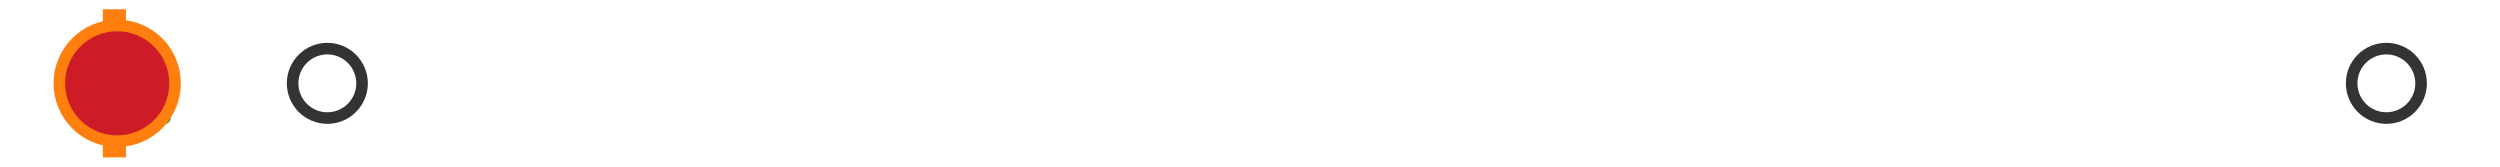 <?xml version="1.0" encoding="utf-8" standalone="no"?>
<!DOCTYPE svg PUBLIC "-//W3C//DTD SVG 1.1//EN"
  "http://www.w3.org/Graphics/SVG/1.1/DTD/svg11.dtd">
<svg xmlns:xlink="http://www.w3.org/1999/xlink" width="216pt" height="14.4pt" viewBox="0 0 216 14.4" xmlns="http://www.w3.org/2000/svg" version="1.1">
 <defs>
  <style type="text/css">*{stroke-linejoin: round; stroke-linecap: butt}</style>
 </defs>
 <g id="figure_1">
  <g id="patch_1">
   <path d="M 0 14.4 
L 216 14.4 
L 216 0 
L 0 0 
z
" style="fill: #ffffff"/>
  </g>
  <g id="axes_1">
   <g id="patch_2">
    <path d="M 9.825 12.6 
L 9.825 1.8 
L 10.048 1.8 
L 10.048 12.6 
L 9.825 12.6 
z
" clip-path="url(#p9a9b81348b)" style="fill: #bbbbbb; stroke: #333333; stroke-linejoin: miter"/>
   </g>
   <g id="line2d_1">
    <path d="M 9.825 7.2 
L 9.818 7.2 
" clip-path="url(#p9a9b81348b)" style="fill: none; stroke: #333333; stroke-linecap: square"/>
   </g>
   <g id="line2d_2">
    <path d="M 10.048 7.2 
L 10.373 7.2 
" clip-path="url(#p9a9b81348b)" style="fill: none; stroke: #333333; stroke-linecap: square"/>
   </g>
   <g id="line2d_3">
    <path d="M 9.818 9.9 
L 9.818 4.5 
" clip-path="url(#p9a9b81348b)" style="fill: none; stroke: #333333; stroke-linecap: square"/>
   </g>
   <g id="line2d_4">
    <path d="M 10.373 9.9 
L 10.373 4.5 
" clip-path="url(#p9a9b81348b)" style="fill: none; stroke: #333333; stroke-linecap: square"/>
   </g>
   <g id="line2d_5">
    <defs>
     <path id="m26f1162db6" d="M 0 3 
C 0.796 3 1.559 2.684 2.121 2.121 
C 2.684 1.559 3 0.796 3 0 
C 3 -0.796 2.684 -1.559 2.121 -2.121 
C 1.559 -2.684 0.796 -3 0 -3 
C -0.796 -3 -1.559 -2.684 -2.121 -2.121 
C -2.684 -1.559 -3 -0.796 -3 0 
C -3 0.796 -2.684 1.559 -2.121 2.121 
C -1.559 2.684 -0.796 3 0 3 
z
" style="stroke: #333333"/>
    </defs>
    <g clip-path="url(#p9a9b81348b)">
     <use xlink:href="#m26f1162db6" x="11.139" y="7.2" style="fill-opacity: 0; stroke: #333333"/>
     <use xlink:href="#m26f1162db6" x="10.386" y="7.2" style="fill-opacity: 0; stroke: #333333"/>
     <use xlink:href="#m26f1162db6" x="10.409" y="7.2" style="fill-opacity: 0; stroke: #333333"/>
     <use xlink:href="#m26f1162db6" x="10.764" y="7.2" style="fill-opacity: 0; stroke: #333333"/>
     <use xlink:href="#m26f1162db6" x="10.405" y="7.2" style="fill-opacity: 0; stroke: #333333"/>
     <use xlink:href="#m26f1162db6" x="10.575" y="7.2" style="fill-opacity: 0; stroke: #333333"/>
     <use xlink:href="#m26f1162db6" x="10.45" y="7.2" style="fill-opacity: 0; stroke: #333333"/>
     <use xlink:href="#m26f1162db6" x="10.766" y="7.2" style="fill-opacity: 0; stroke: #333333"/>
     <use xlink:href="#m26f1162db6" x="28.282" y="7.2" style="fill-opacity: 0; stroke: #333333"/>
     <use xlink:href="#m26f1162db6" x="10.575" y="7.2" style="fill-opacity: 0; stroke: #333333"/>
     <use xlink:href="#m26f1162db6" x="10.581" y="7.2" style="fill-opacity: 0; stroke: #333333"/>
     <use xlink:href="#m26f1162db6" x="10.851" y="7.2" style="fill-opacity: 0; stroke: #333333"/>
     <use xlink:href="#m26f1162db6" x="10.544" y="7.2" style="fill-opacity: 0; stroke: #333333"/>
     <use xlink:href="#m26f1162db6" x="206.182" y="7.2" style="fill-opacity: 0; stroke: #333333"/>
    </g>
   </g>
   <g id="line2d_6">
    <path d="M 9.884 12.6 
L 9.884 1.8 
" clip-path="url(#p9a9b81348b)" style="fill: none; stroke: #ff7f0e; stroke-width: 2; stroke-linecap: square"/>
   </g>
   <g id="line2d_7">
    <defs>
     <path id="m2858419cf5" d="M 0 -3 
L -3 3 
L 3 3 
z
" style="stroke: #2ca02c; stroke-linejoin: miter"/>
    </defs>
    <g clip-path="url(#p9a9b81348b)">
     <use xlink:href="#m2858419cf5" x="11.25" y="7.2" style="fill: #2ca02c; stroke: #2ca02c; stroke-linejoin: miter"/>
    </g>
   </g>
   <g id="line2d_8">
    <defs>
     <path id="m48e633130b" d="M 0 5 
C 1.326 5 2.598 4.473 3.536 3.536 
C 4.473 2.598 5 1.326 5 0 
C 5 -1.326 4.473 -2.598 3.536 -3.536 
C 2.598 -4.473 1.326 -5 0 -5 
C -1.326 -5 -2.598 -4.473 -3.536 -3.536 
C -4.473 -2.598 -5 -1.326 -5 0 
C -5 1.326 -4.473 2.598 -3.536 3.536 
C -2.598 4.473 -1.326 5 0 5 
z
" style="stroke: #ff7f0e"/>
    </defs>
    <g clip-path="url(#p9a9b81348b)">
     <use xlink:href="#m48e633130b" x="10.125" y="7.2" style="fill: #ce1b28; stroke: #ff7f0e"/>
    </g>
   </g>
  </g>
 </g>
 <defs>
  <clipPath id="p9a9b81348b">
   <rect x="0" y="-28.8" width="216" height="72"/>
  </clipPath>
 </defs>
</svg>
